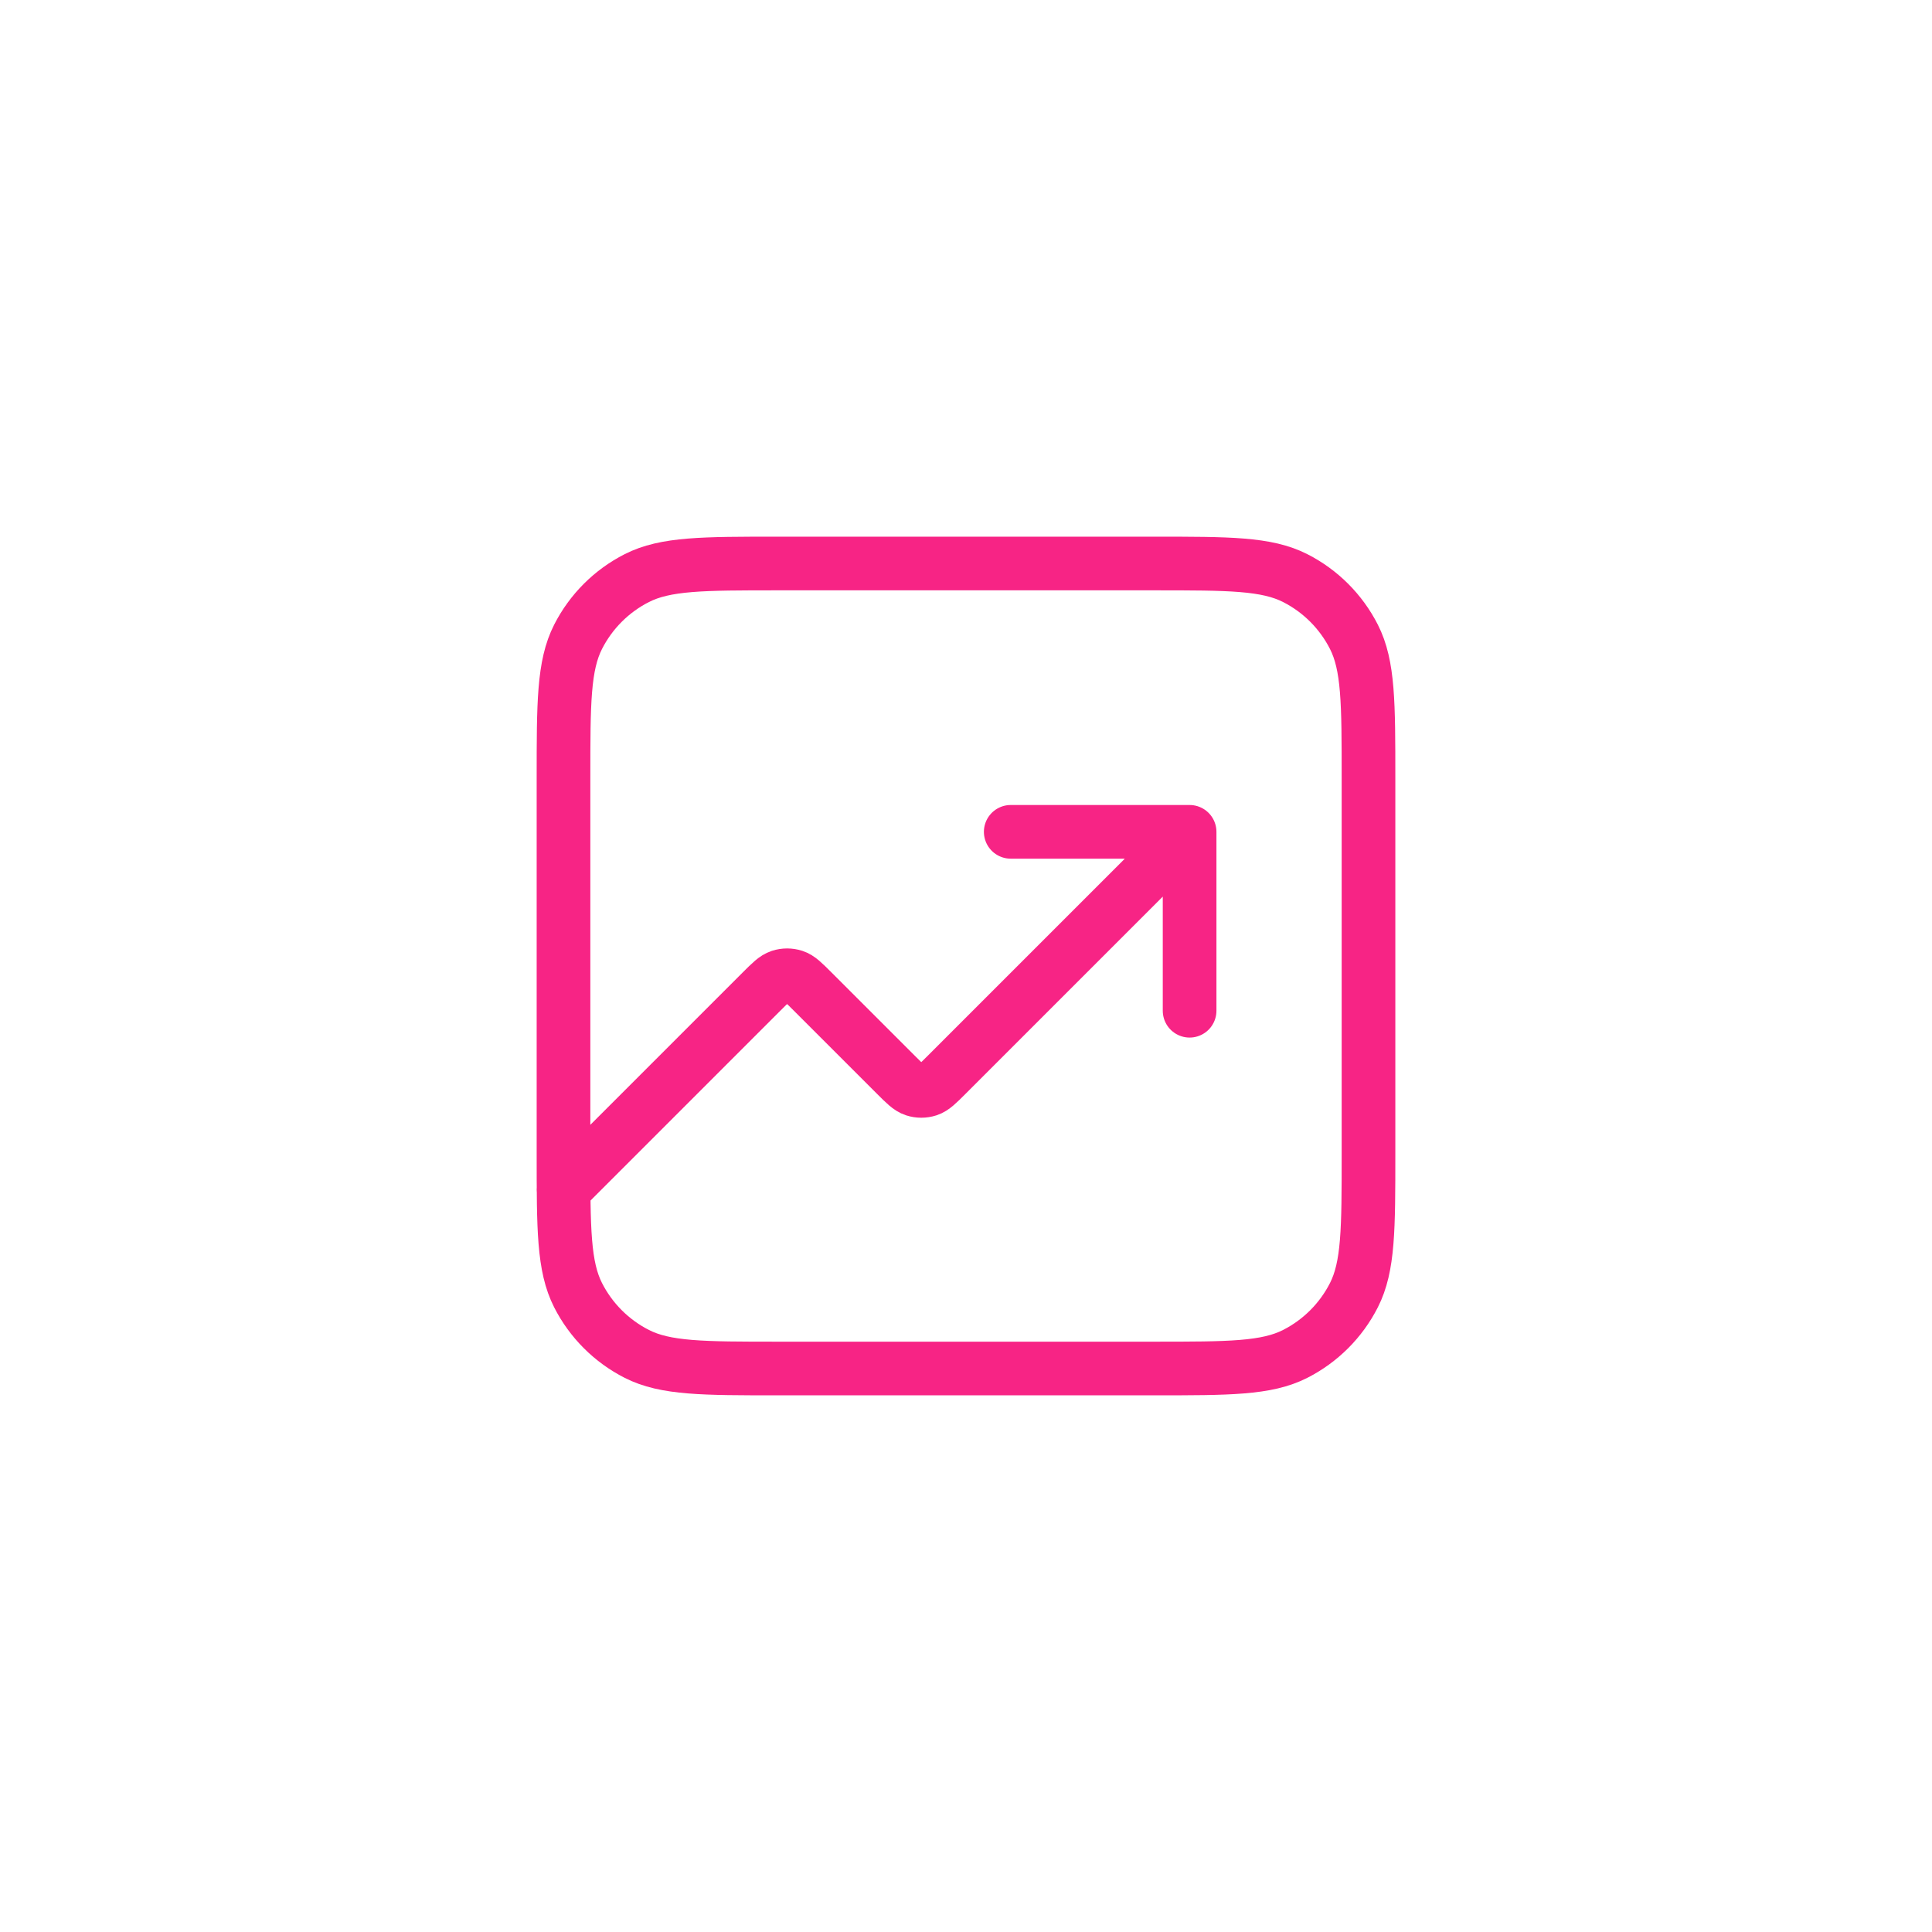 <svg width="72" height="72" viewBox="0 0 72 72" fill="none" xmlns="http://www.w3.org/2000/svg">
    <g filter="url(#filter0_dd_15_332)">
        <path d="M44.333 31L35.276 40.057C34.946 40.387 34.781 40.552 34.591 40.614C34.423 40.668 34.243 40.668 34.076 40.614C33.886 40.552 33.721 40.387 33.391 40.057L30.276 36.943C29.946 36.613 29.781 36.448 29.591 36.386C29.424 36.332 29.243 36.332 29.076 36.386C28.886 36.448 28.721 36.613 28.39 36.943L21 44.333M44.333 31H37.667M44.333 31V37.667M29 51H43C45.8 51 47.2 51 48.27 50.455C49.211 49.976 49.976 49.211 50.455 48.27C51 47.2 51 45.8 51 43V29C51 26.2 51 24.8 50.455 23.73C49.976 22.789 49.211 22.024 48.27 21.545C47.2 21 45.8 21 43 21H29C26.2 21 24.8 21 23.73 21.545C22.789 22.024 22.024 22.789 21.545 23.73C21 24.8 21 26.2 21 29V43C21 45.8 21 47.2 21.545 48.27C22.024 49.211 22.789 49.976 23.73 50.455C24.8 51 26.2 51 29 51Z" stroke="#F72485" stroke-width="2" stroke-linecap="round" stroke-linejoin="round"/>
    </g>
    <defs>
        <filter id="filter0_dd_15_332" x="-4" y="-4" width="80" height="80" filterUnits="userSpaceOnUse" color-interpolation-filters="sRGB">
            <feFlood flood-opacity="0" result="BackgroundImageFix"/>
            <feColorMatrix in="SourceAlpha" type="matrix" values="0 0 0 0 0 0 0 0 0 0 0 0 0 0 0 0 0 0 127 0" result="hardAlpha"/>
            <feOffset/>
            <feGaussianBlur stdDeviation="6.5"/>
            <feColorMatrix type="matrix" values="0 0 0 0 0.969 0 0 0 0 0.141 0 0 0 0 0.522 0 0 0 1 0"/>
            <feBlend mode="normal" in2="BackgroundImageFix" result="effect1_dropShadow_15_332"/>
            <feColorMatrix in="SourceAlpha" type="matrix" values="0 0 0 0 0 0 0 0 0 0 0 0 0 0 0 0 0 0 127 0" result="hardAlpha"/>
            <feOffset/>
            <feGaussianBlur stdDeviation="10"/>
            <feColorMatrix type="matrix" values="0 0 0 0 0.969 0 0 0 0 0.141 0 0 0 0 0.522 0 0 0 1 0"/>
            <feBlend mode="normal" in2="effect1_dropShadow_15_332" result="effect2_dropShadow_15_332"/>
            <feBlend mode="normal" in="SourceGraphic" in2="effect2_dropShadow_15_332" result="shape"/>
        </filter>
    </defs>
</svg>